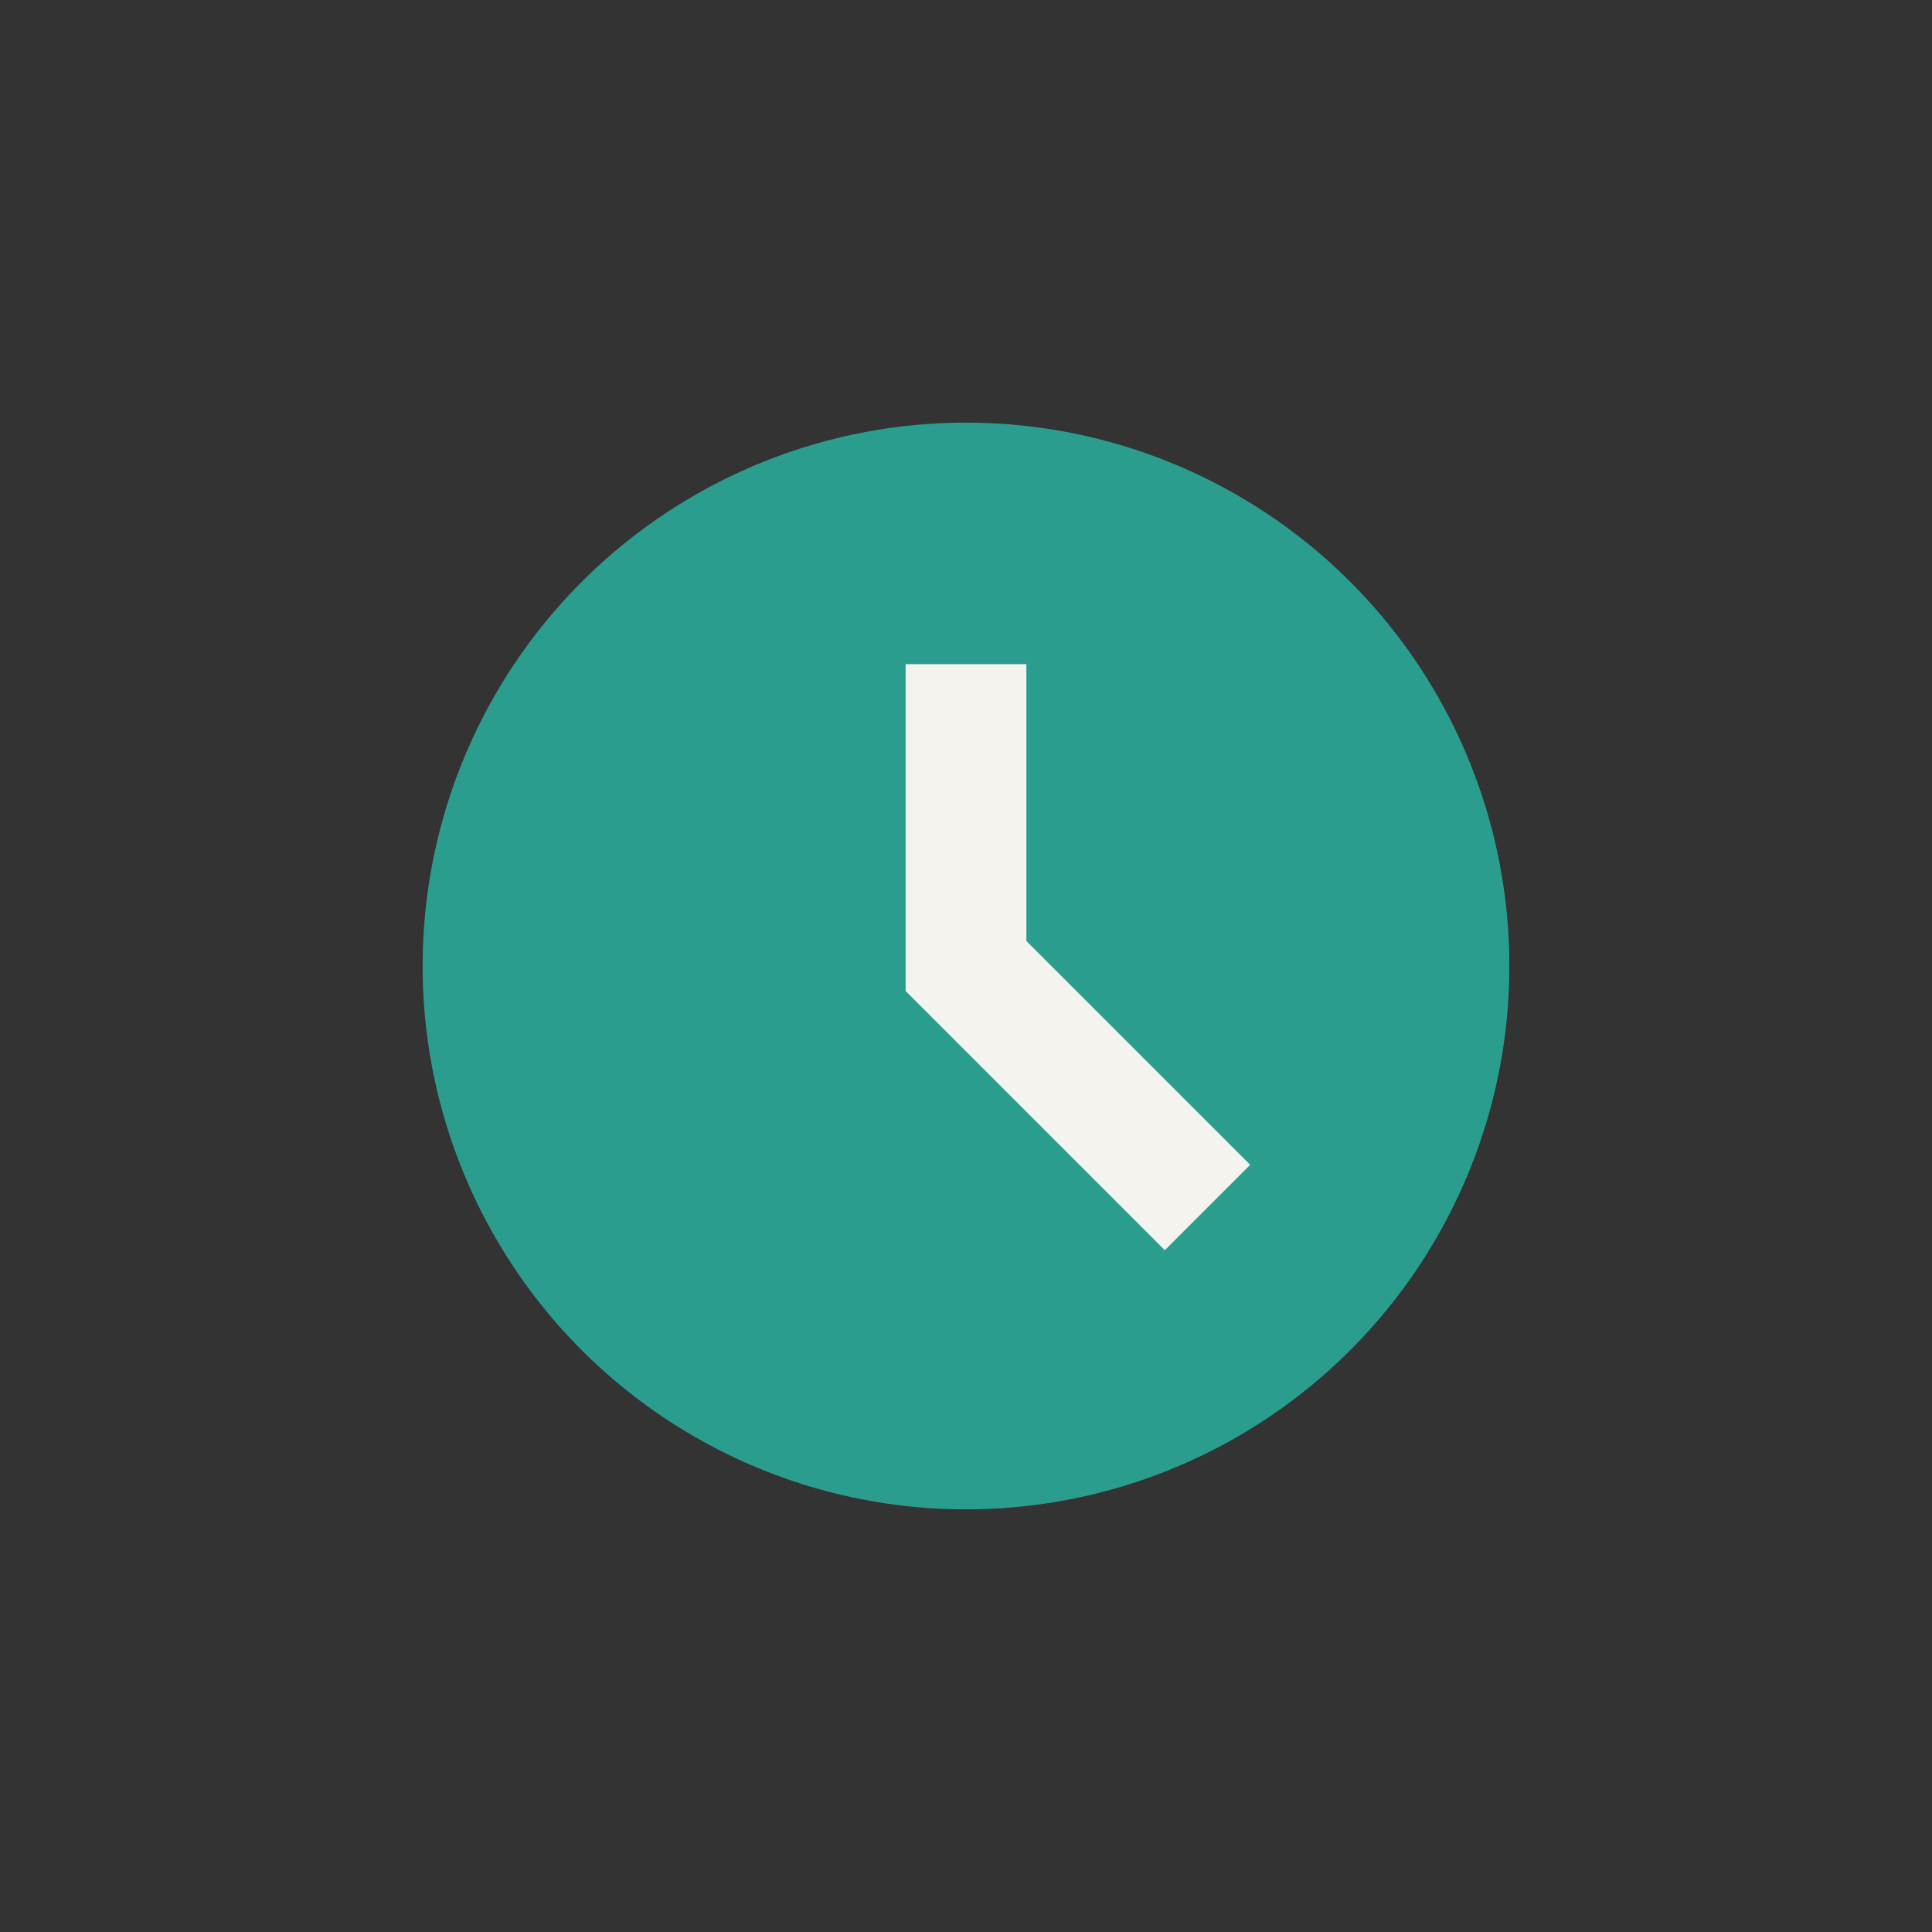 <?xml version="1.0" encoding="UTF-8"?>
<svg xmlns="http://www.w3.org/2000/svg" width="32" height="32" viewBox="0 0 32 32"><rect x="0" y="0" width="32" height="32" fill="#333333" stroke="none"/><circle cx="16" cy="16" r="9" fill="#2A9D8F"/><path d="M16 11v5l4 4" stroke="#F4F3EE" stroke-width="2" fill="none"/></svg>